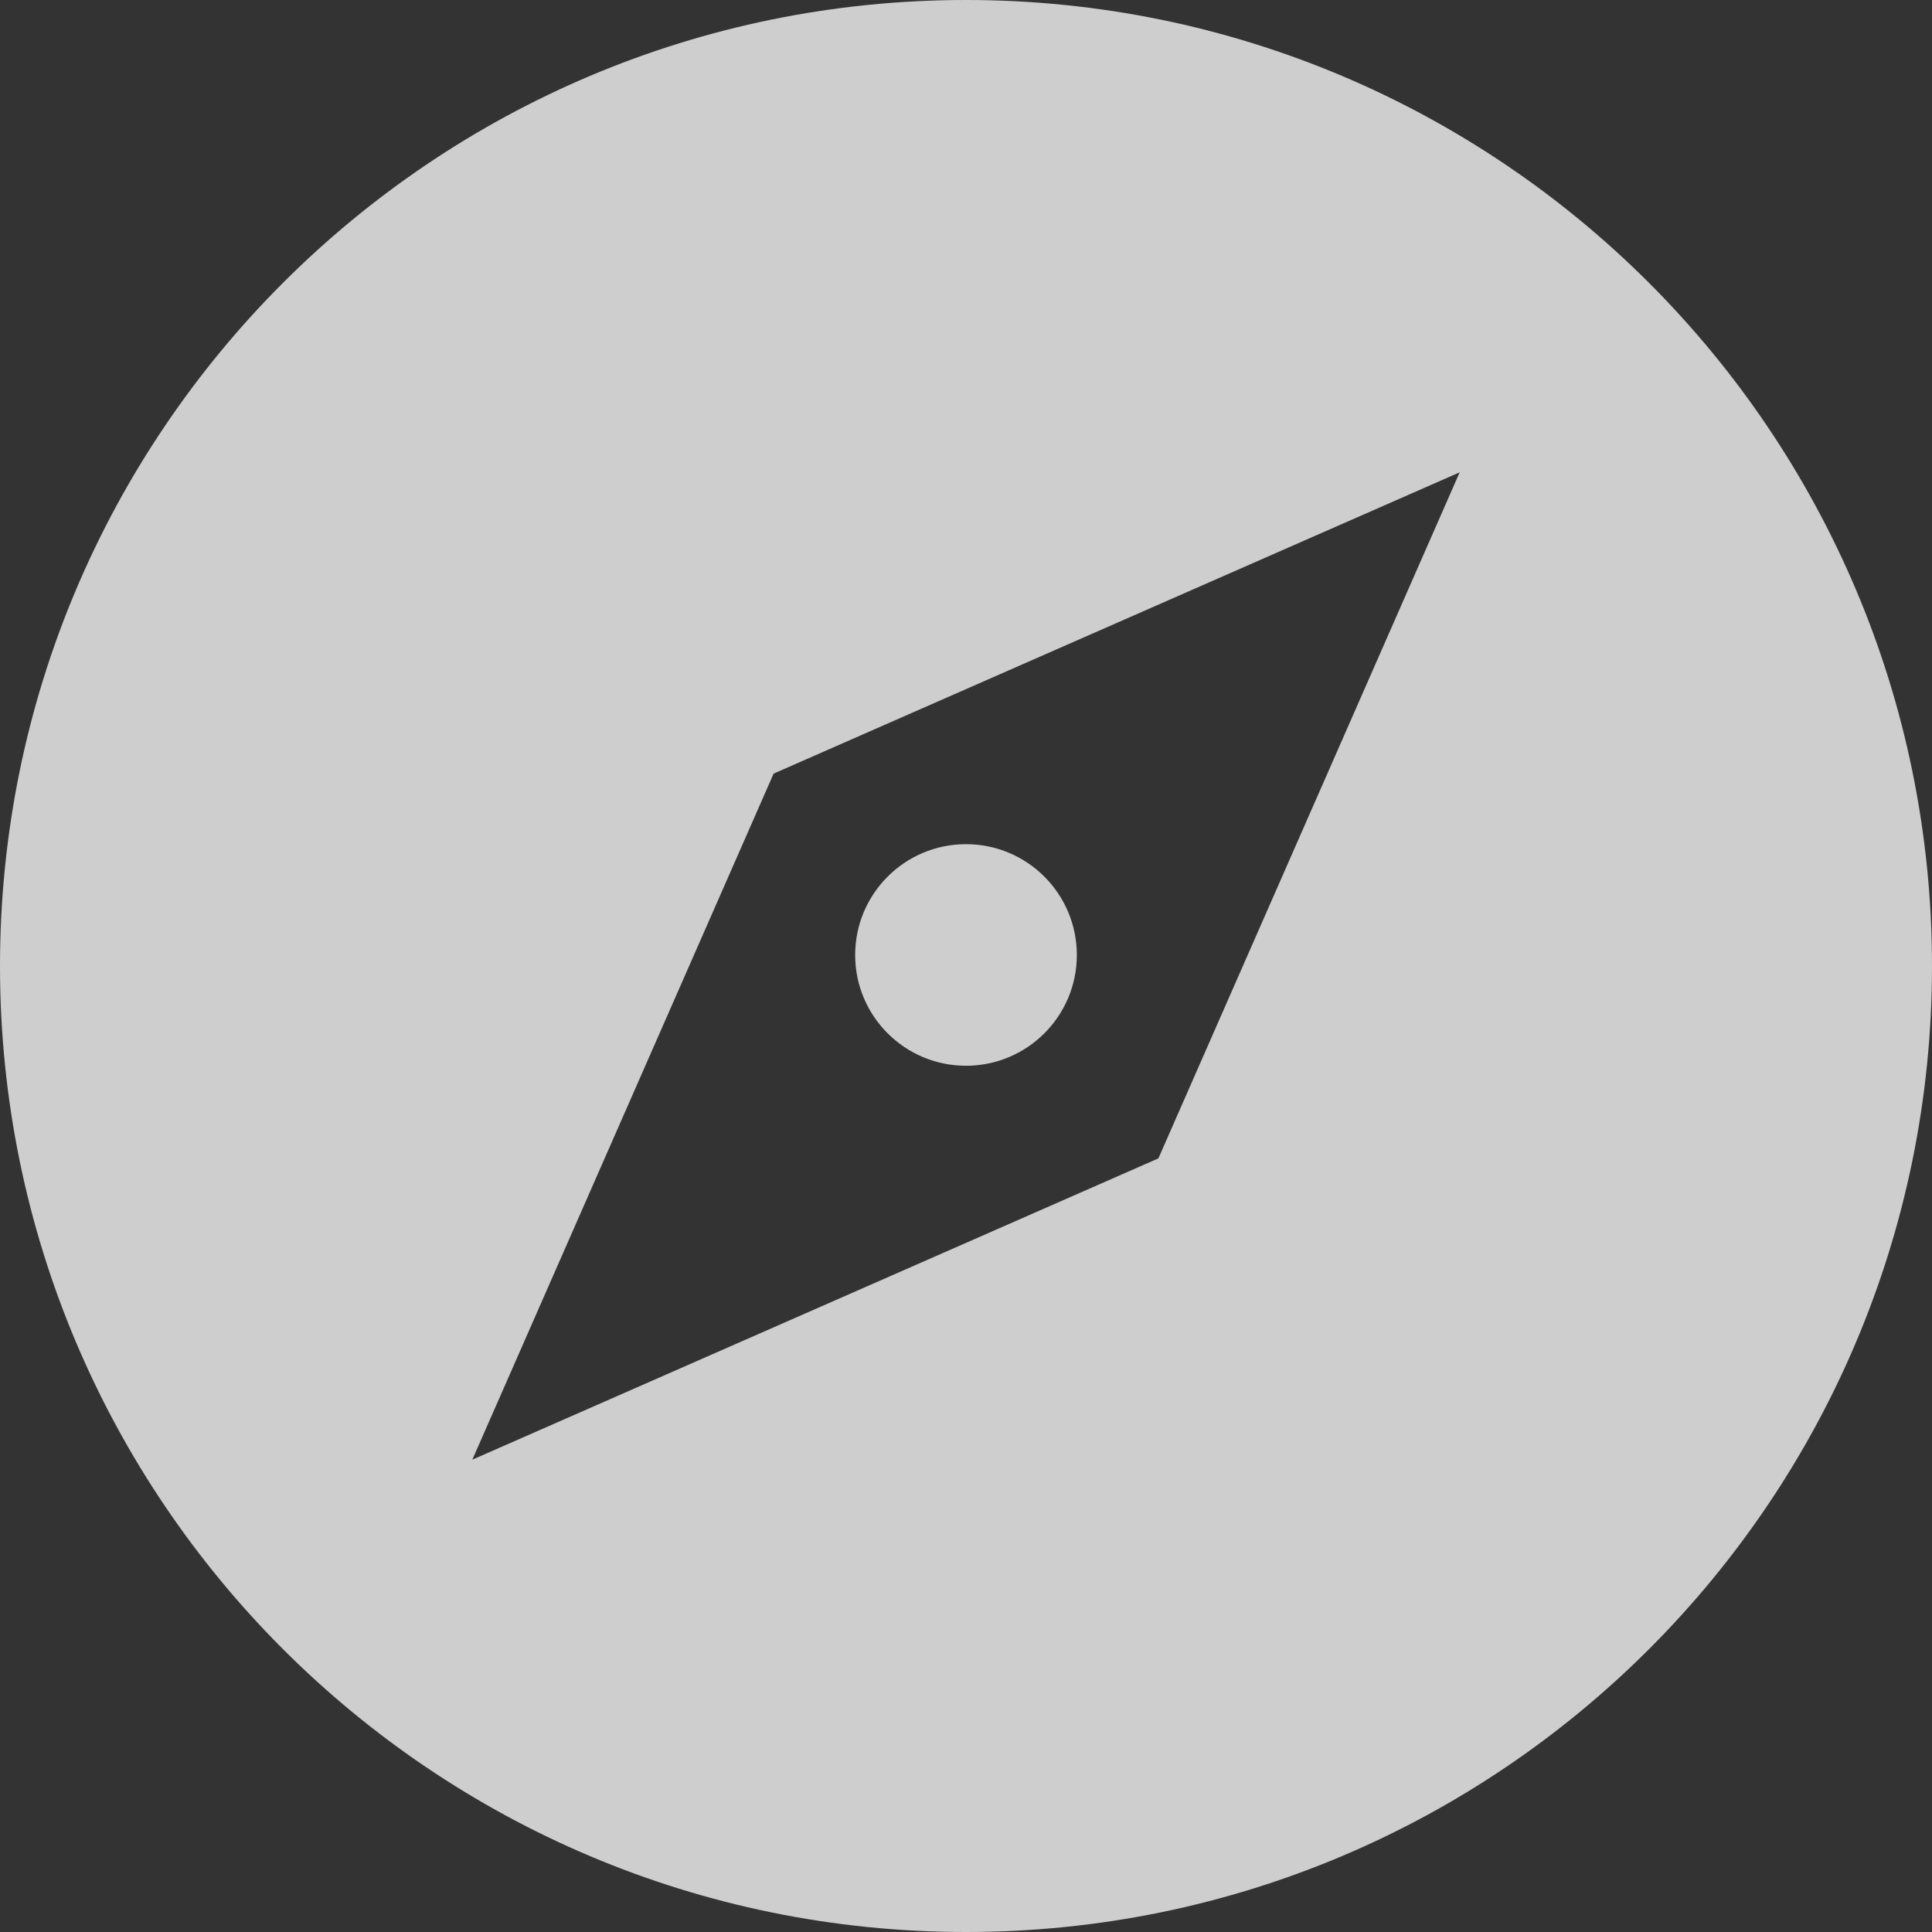 <svg xmlns="http://www.w3.org/2000/svg" fill="none" viewBox="0 0 19 19" height="19" width="19">
<rect x="0" y="0" width="19" height="19" fill="#333333" stroke="none"/>
<g clip-path="url(#clip0_530_1611)" opacity="0.76">
<path fill="white" d="M9.5 19C14.747 19 19 14.747 19 9.5C19 4.253 14.747 0 9.5 0C4.253 0 0 4.253 0 9.5C0 14.747 4.253 19 9.5 19ZM7.608 7.608L14.355 4.645L11.392 11.392L4.645 14.355L7.608 7.608Z"></path>
<path fill="white" d="M9.5 10.481C10.102 10.481 10.59 9.993 10.59 9.392C10.59 8.79 10.102 8.302 9.5 8.302C8.898 8.302 8.41 8.79 8.41 9.392C8.41 9.993 8.898 10.481 9.5 10.481Z"></path>
</g>
<defs>
<clipPath id="clip0_530_1611">
<rect fill="white" height="19" width="19"></rect>
</clipPath>
</defs>
</svg>

